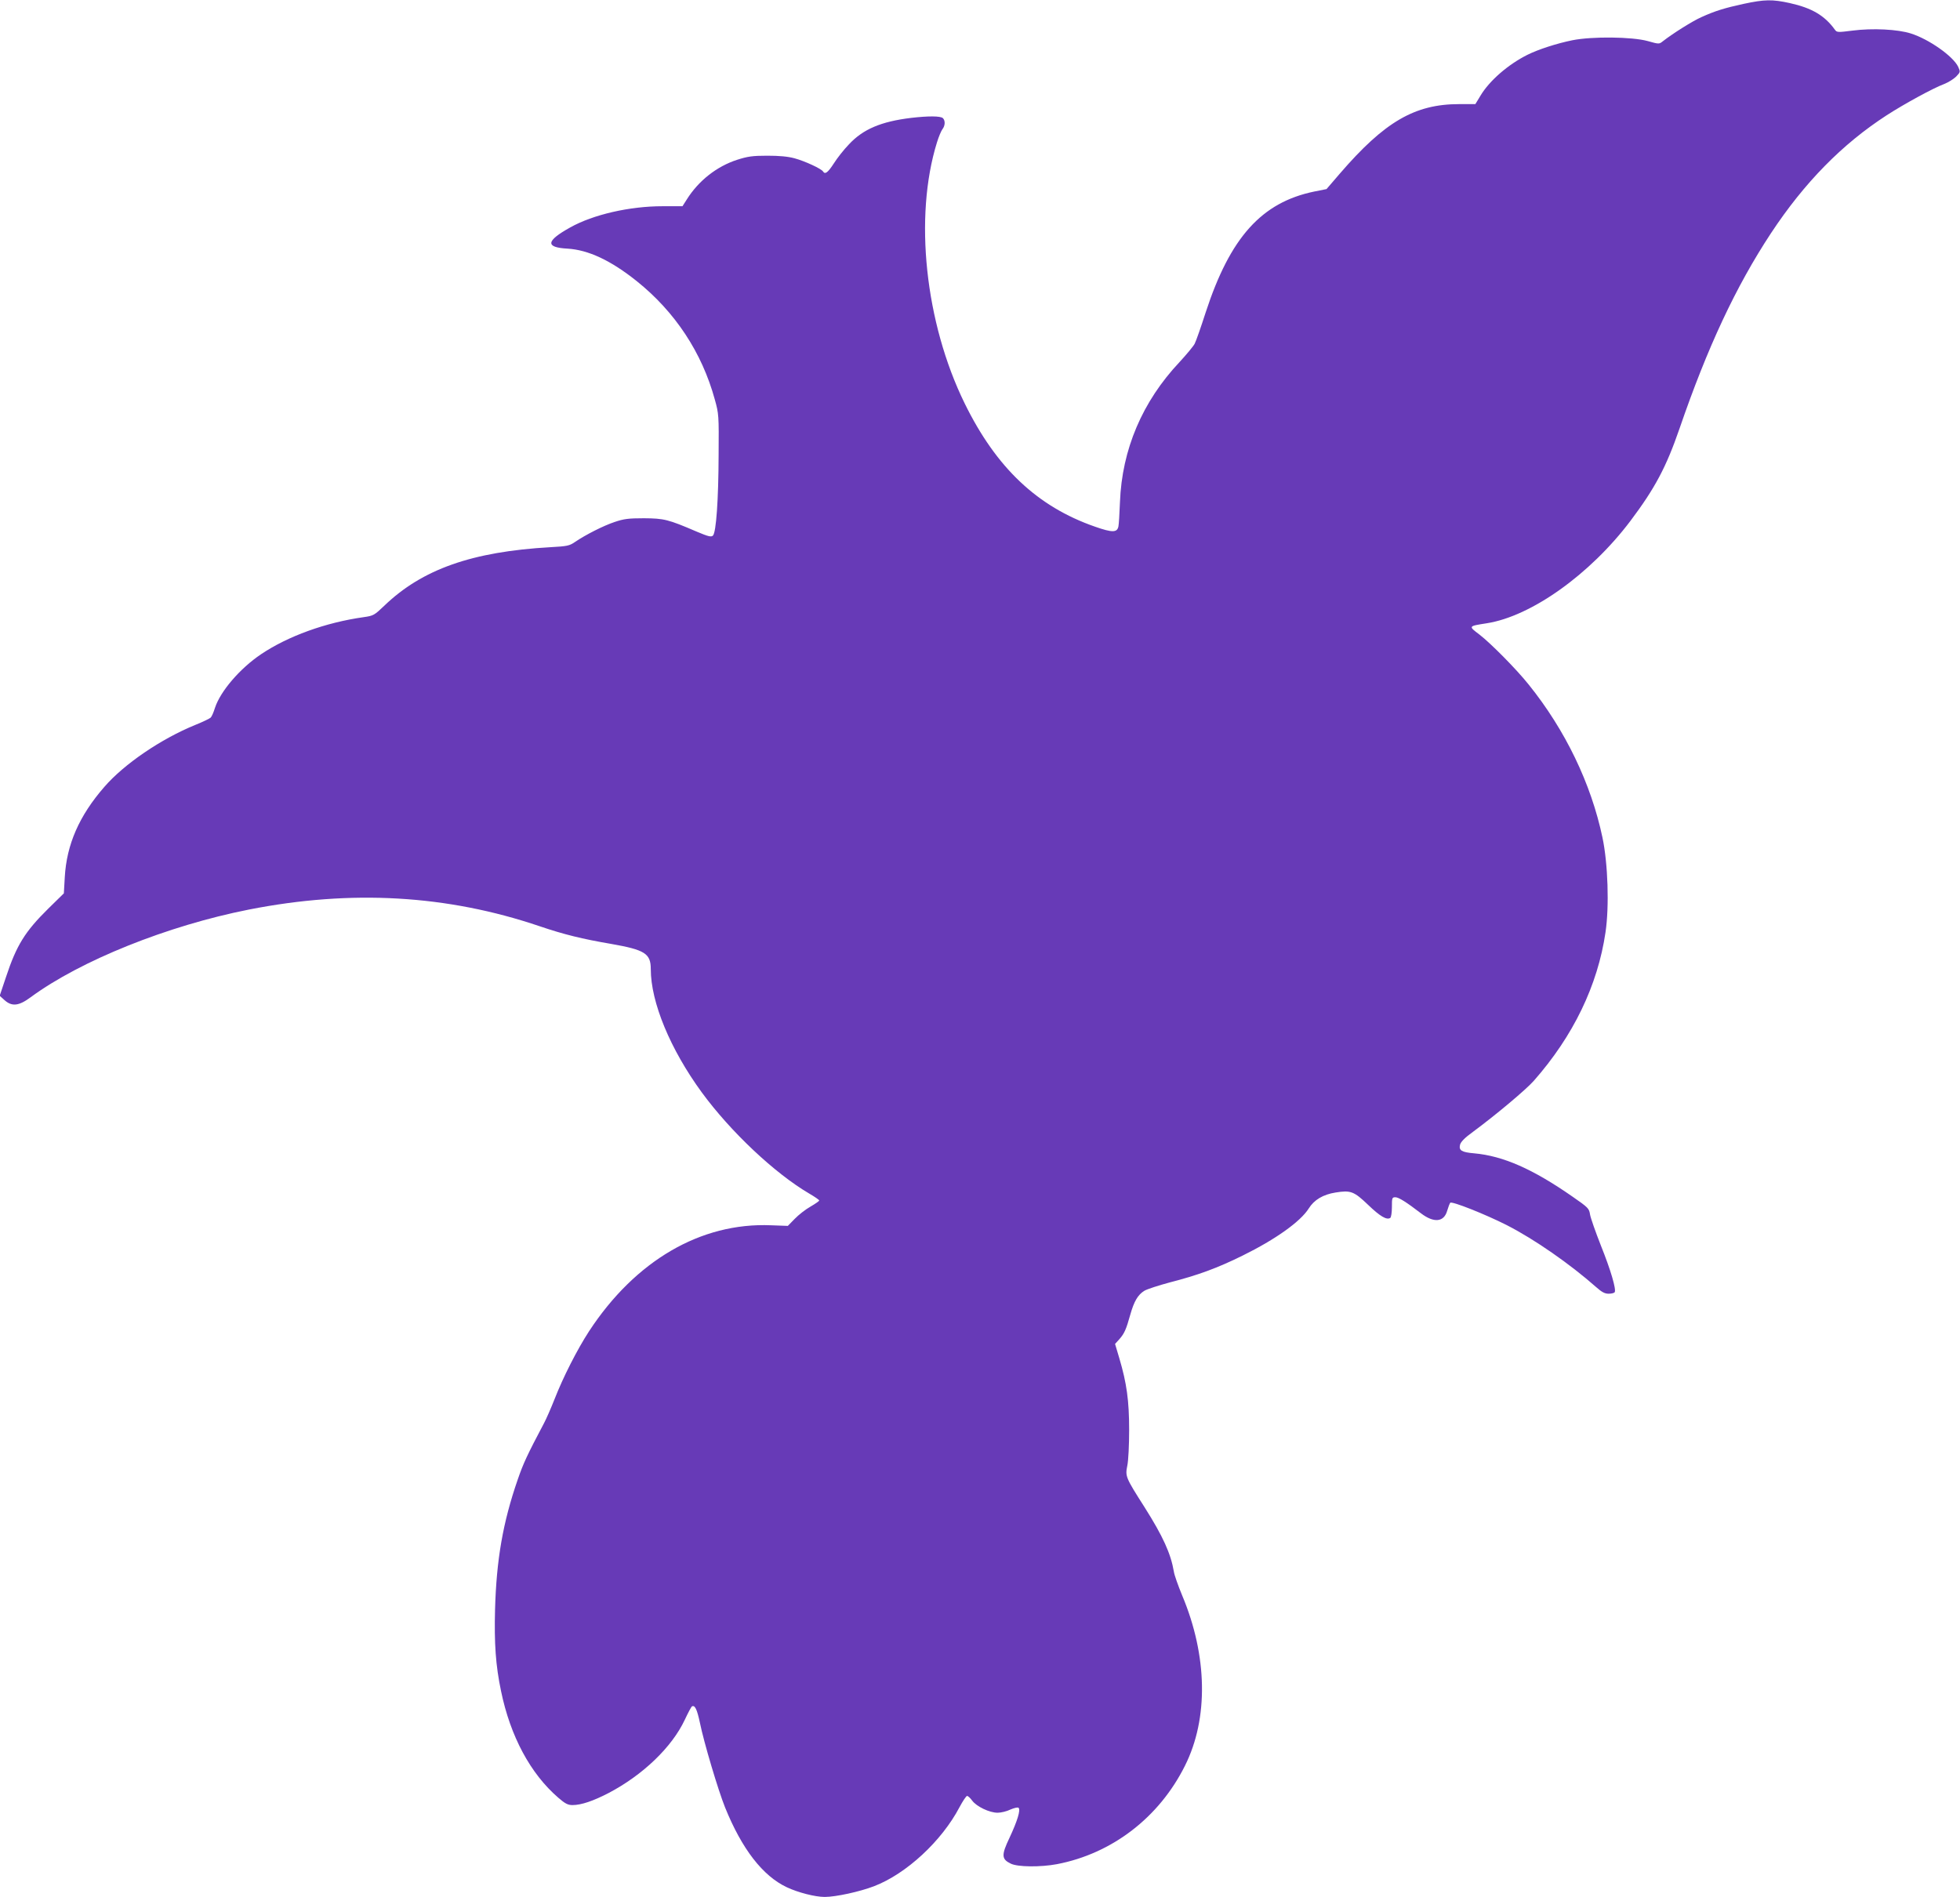 <?xml version="1.0" standalone="no"?>
<!DOCTYPE svg PUBLIC "-//W3C//DTD SVG 20010904//EN"
 "http://www.w3.org/TR/2001/REC-SVG-20010904/DTD/svg10.dtd">
<svg version="1.0" xmlns="http://www.w3.org/2000/svg"
 width="1280pt" height="1239pt" viewBox="0 0 1280 1239"
 preserveAspectRatio="xMidYMid meet">
<g transform="translate(0,1239) scale(0.1,-0.1)"
fill="#673ab7" stroke="none">
<path d="M11388 12365 c-124 -27 -187 -46 -277 -87 -57 -25 -187 -107 -251
-157 -25 -20 -25 -20 -100 1 -102 28 -363 31 -492 5 -103 -21 -223 -60 -293
-95 -126 -63 -248 -169 -306 -266 l-34 -56 -105 0 c-291 0 -488 -115 -781
-455 l-86 -100 -80 -16 c-344 -71 -549 -299 -709 -789 -31 -96 -63 -188 -72
-205 -8 -16 -53 -70 -99 -120 -243 -258 -376 -571 -389 -915 -3 -74 -7 -145
-10 -158 -8 -41 -39 -42 -153 -2 -377 131 -645 385 -851 805 -259 528 -332
1219 -181 1705 11 36 27 74 35 85 19 24 20 57 4 73 -15 15 -96 15 -208 2 -197
-24 -314 -74 -406 -173 -33 -34 -77 -90 -99 -125 -39 -60 -57 -73 -70 -52 -11
18 -119 68 -186 86 -44 12 -100 17 -179 17 -97 0 -128 -5 -197 -27 -132 -43
-251 -136 -328 -259 l-28 -44 -131 0 c-213 0 -452 -54 -603 -139 -158 -88
-163 -130 -17 -138 136 -8 283 -77 452 -212 250 -200 426 -466 510 -773 26
-93 27 -103 25 -361 -1 -296 -16 -507 -37 -528 -11 -11 -29 -7 -107 26 -186
80 -213 86 -344 87 -100 0 -131 -4 -190 -24 -73 -24 -191 -84 -260 -131 -36
-25 -52 -28 -160 -34 -512 -29 -838 -144 -1086 -383 -64 -61 -70 -65 -134 -74
-249 -35 -494 -124 -670 -242 -138 -93 -265 -241 -301 -350 -9 -29 -21 -57
-28 -64 -6 -6 -51 -28 -101 -48 -223 -91 -464 -255 -593 -404 -165 -189 -247
-377 -259 -591 l-6 -105 -102 -100 c-151 -149 -207 -238 -276 -447 l-41 -122
31 -28 c49 -44 94 -39 172 19 325 239 893 467 1424 572 670 132 1295 96 1900
-109 159 -54 278 -83 465 -115 222 -39 260 -63 260 -165 0 -216 127 -523 333
-805 189 -258 477 -529 702 -661 36 -21 65 -41 65 -45 0 -4 -26 -22 -57 -40
-32 -18 -78 -54 -103 -80 l-45 -46 -110 4 c-458 19 -886 -231 -1188 -692 -78
-120 -170 -301 -226 -445 -23 -58 -53 -127 -68 -155 -110 -208 -136 -264 -172
-369 -97 -280 -139 -524 -148 -847 -6 -223 4 -367 39 -534 61 -296 192 -540
374 -697 45 -39 63 -48 93 -48 57 0 136 27 236 79 223 117 413 299 497 478 21
45 42 84 46 87 20 12 34 -18 53 -107 26 -128 119 -440 164 -552 110 -272 246
-448 404 -522 72 -34 184 -63 247 -63 72 0 228 34 322 70 211 81 442 295 558
516 22 41 44 74 50 74 5 0 21 -14 33 -31 29 -39 113 -79 166 -79 22 0 60 9 84
21 26 11 48 16 53 11 14 -14 -8 -86 -59 -195 -54 -113 -53 -140 7 -169 44 -23
196 -24 302 -4 361 69 669 306 837 644 154 308 147 717 -19 1112 -26 63 -51
133 -54 155 -20 118 -71 230 -191 420 -125 196 -127 202 -113 272 7 32 12 135
12 233 0 192 -16 306 -64 468 l-28 94 29 32 c32 37 43 61 71 161 24 85 49 128
91 154 18 11 93 35 167 55 183 47 309 93 475 175 215 106 378 222 432 308 35
56 93 91 175 104 99 16 120 8 213 -81 78 -75 121 -100 144 -85 6 3 11 35 11
71 0 60 1 64 23 64 21 0 72 -32 167 -105 84 -64 150 -58 171 17 7 24 16 47 20
52 10 12 229 -75 369 -146 182 -93 413 -254 584 -405 36 -32 56 -43 81 -43 19
0 36 4 40 10 11 18 -26 145 -90 304 -35 89 -67 180 -71 203 -6 40 -12 46 -113
116 -261 182 -455 267 -644 284 -82 7 -101 19 -92 56 5 19 31 46 84 84 150
111 347 276 398 334 257 292 417 622 468 970 25 168 16 449 -20 619 -74 351
-242 701 -482 999 -79 99 -247 269 -321 326 -74 56 -74 55 47 74 290 45 675
319 939 669 160 213 233 350 320 602 183 533 368 928 597 1276 219 332 466
583 756 771 116 75 305 178 375 204 28 11 63 33 79 49 28 29 28 31 13 64 -33
69 -191 180 -308 217 -86 28 -252 36 -383 19 -95 -12 -101 -12 -114 6 -67 93
-151 142 -295 174 -114 25 -164 24 -300 -5z"/>
</g>
</svg>
